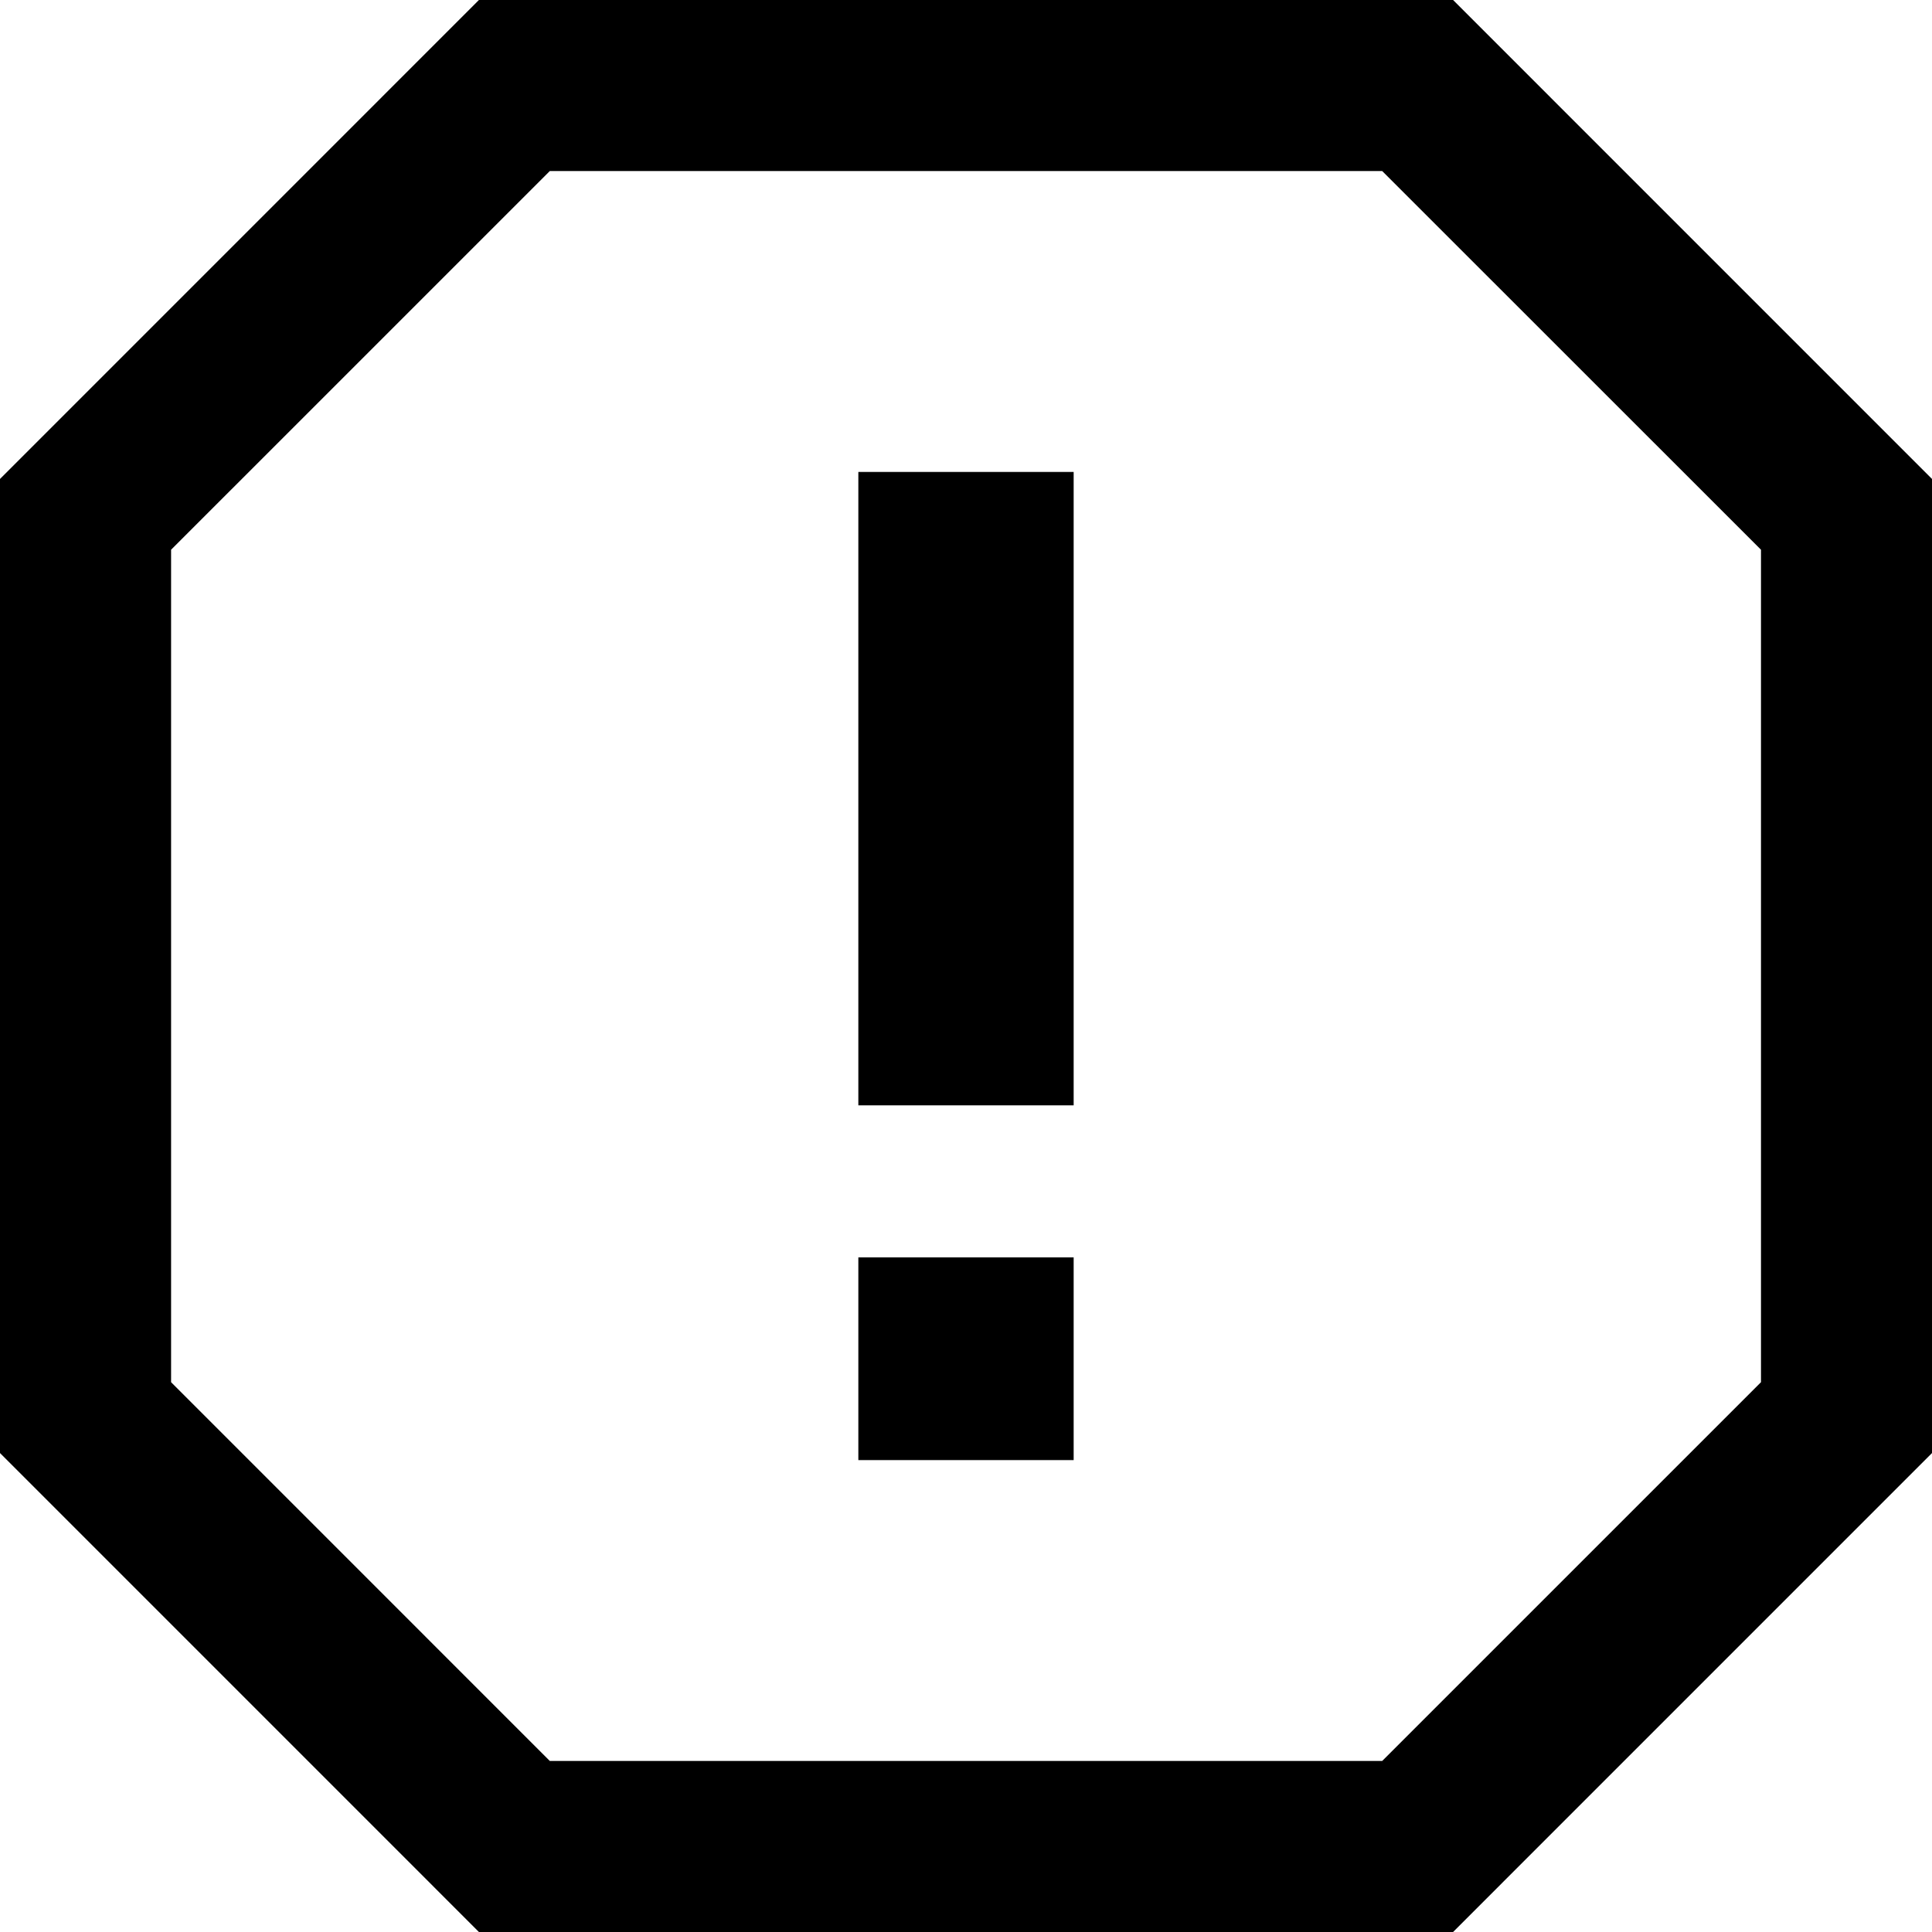 <?xml version="1.0" encoding="utf-8"?>

<!DOCTYPE svg PUBLIC "-//W3C//DTD SVG 1.1//EN" "http://www.w3.org/Graphics/SVG/1.1/DTD/svg11.dtd">
<!-- Скачано с сайта svg4.ru / Downloaded from svg4.ru -->
<svg version="1.1" id="_x32_" xmlns="http://www.w3.org/2000/svg" xmlns:xlink="http://www.w3.org/1999/xlink" 
	 viewBox="0 0 512 512"  xml:space="preserve">
<style type="text/css">
	.st0{fill:#000000;}
</style>
<g>
	<path class="st0" d="M385.08,0h-9.392h-93.57H229.88H126.92L0,126.929V229.88v52.239v102.95L126.92,512H229.88h52.238H385.08
		L512,385.07V282.12V229.88V126.929L385.08,0z M466.68,229.88v52.239v84.177L366.296,466.67h-84.178H229.88h-84.176L45.34,366.296
		V282.12V229.88v-84.198L145.704,45.33h84.176h52.238h84.178L466.68,145.682V229.88z"/>
	<rect x="227.47" y="125.07" class="st0" width="57.06" height="167.855"/>
	<rect x="227.47" y="333.226" class="st0" width="57.06" height="53.714"/>
</g>
</svg>
